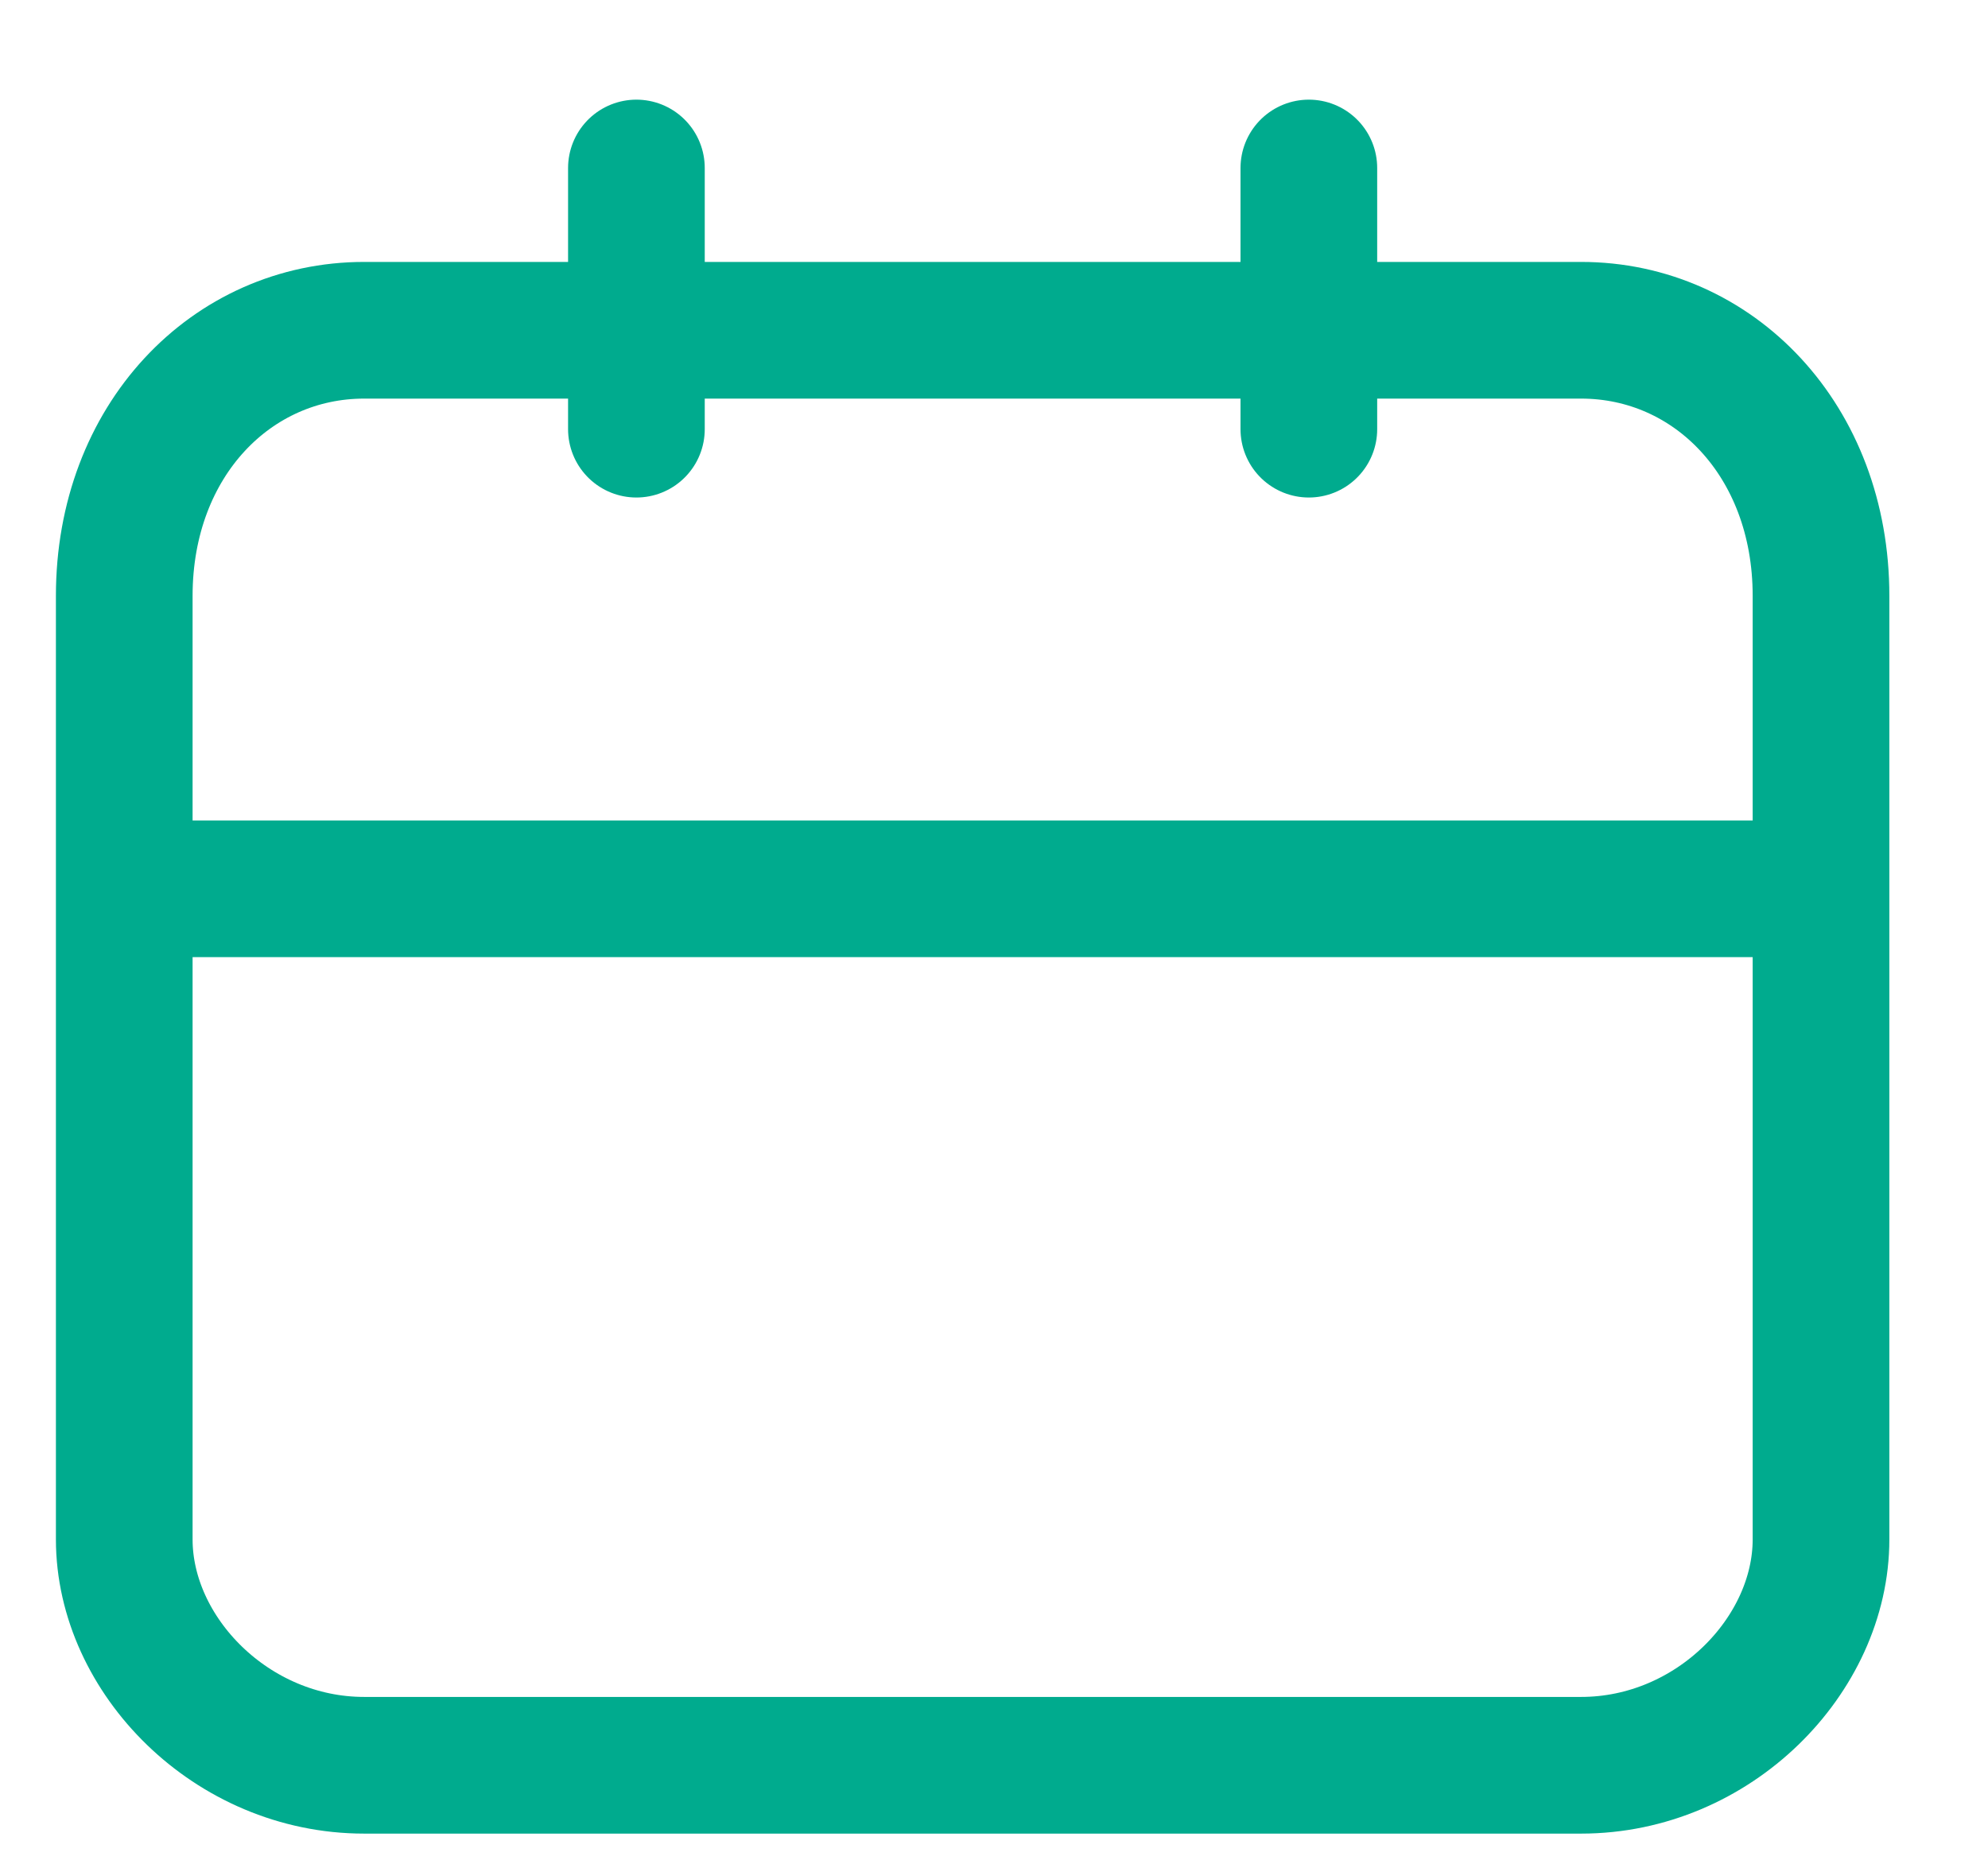 <svg width="16" height="15" viewBox="0 0 16 15" fill="none" xmlns="http://www.w3.org/2000/svg">
    <path d="M12.725 2.658C13.792 2.658 14.656 3.544 14.656 4.795V12.389C14.656 13.321 13.792 14.207 12.725 14.207H2.931C1.864 14.207 1 13.321 1 12.389V4.795C1 3.544 1.864 2.658 2.931 2.658H12.725Z" stroke="#00AB8E" stroke-width="1.1" stroke-linecap="round" stroke-linejoin="round"/>
    <path d="M1.165 7.153H14.491" stroke="#00AB8E" stroke-width="1.1" stroke-linecap="round" stroke-linejoin="round"/>
    <path d="M5.122 3.454V1.352" stroke="#00AB8E" stroke-width="1.1" stroke-linecap="round" stroke-linejoin="round"/>
    <path d="M10.534 3.454V1.352" stroke="#00AB8E" stroke-width="1.1" stroke-linecap="round" stroke-linejoin="round"/>
</svg>
